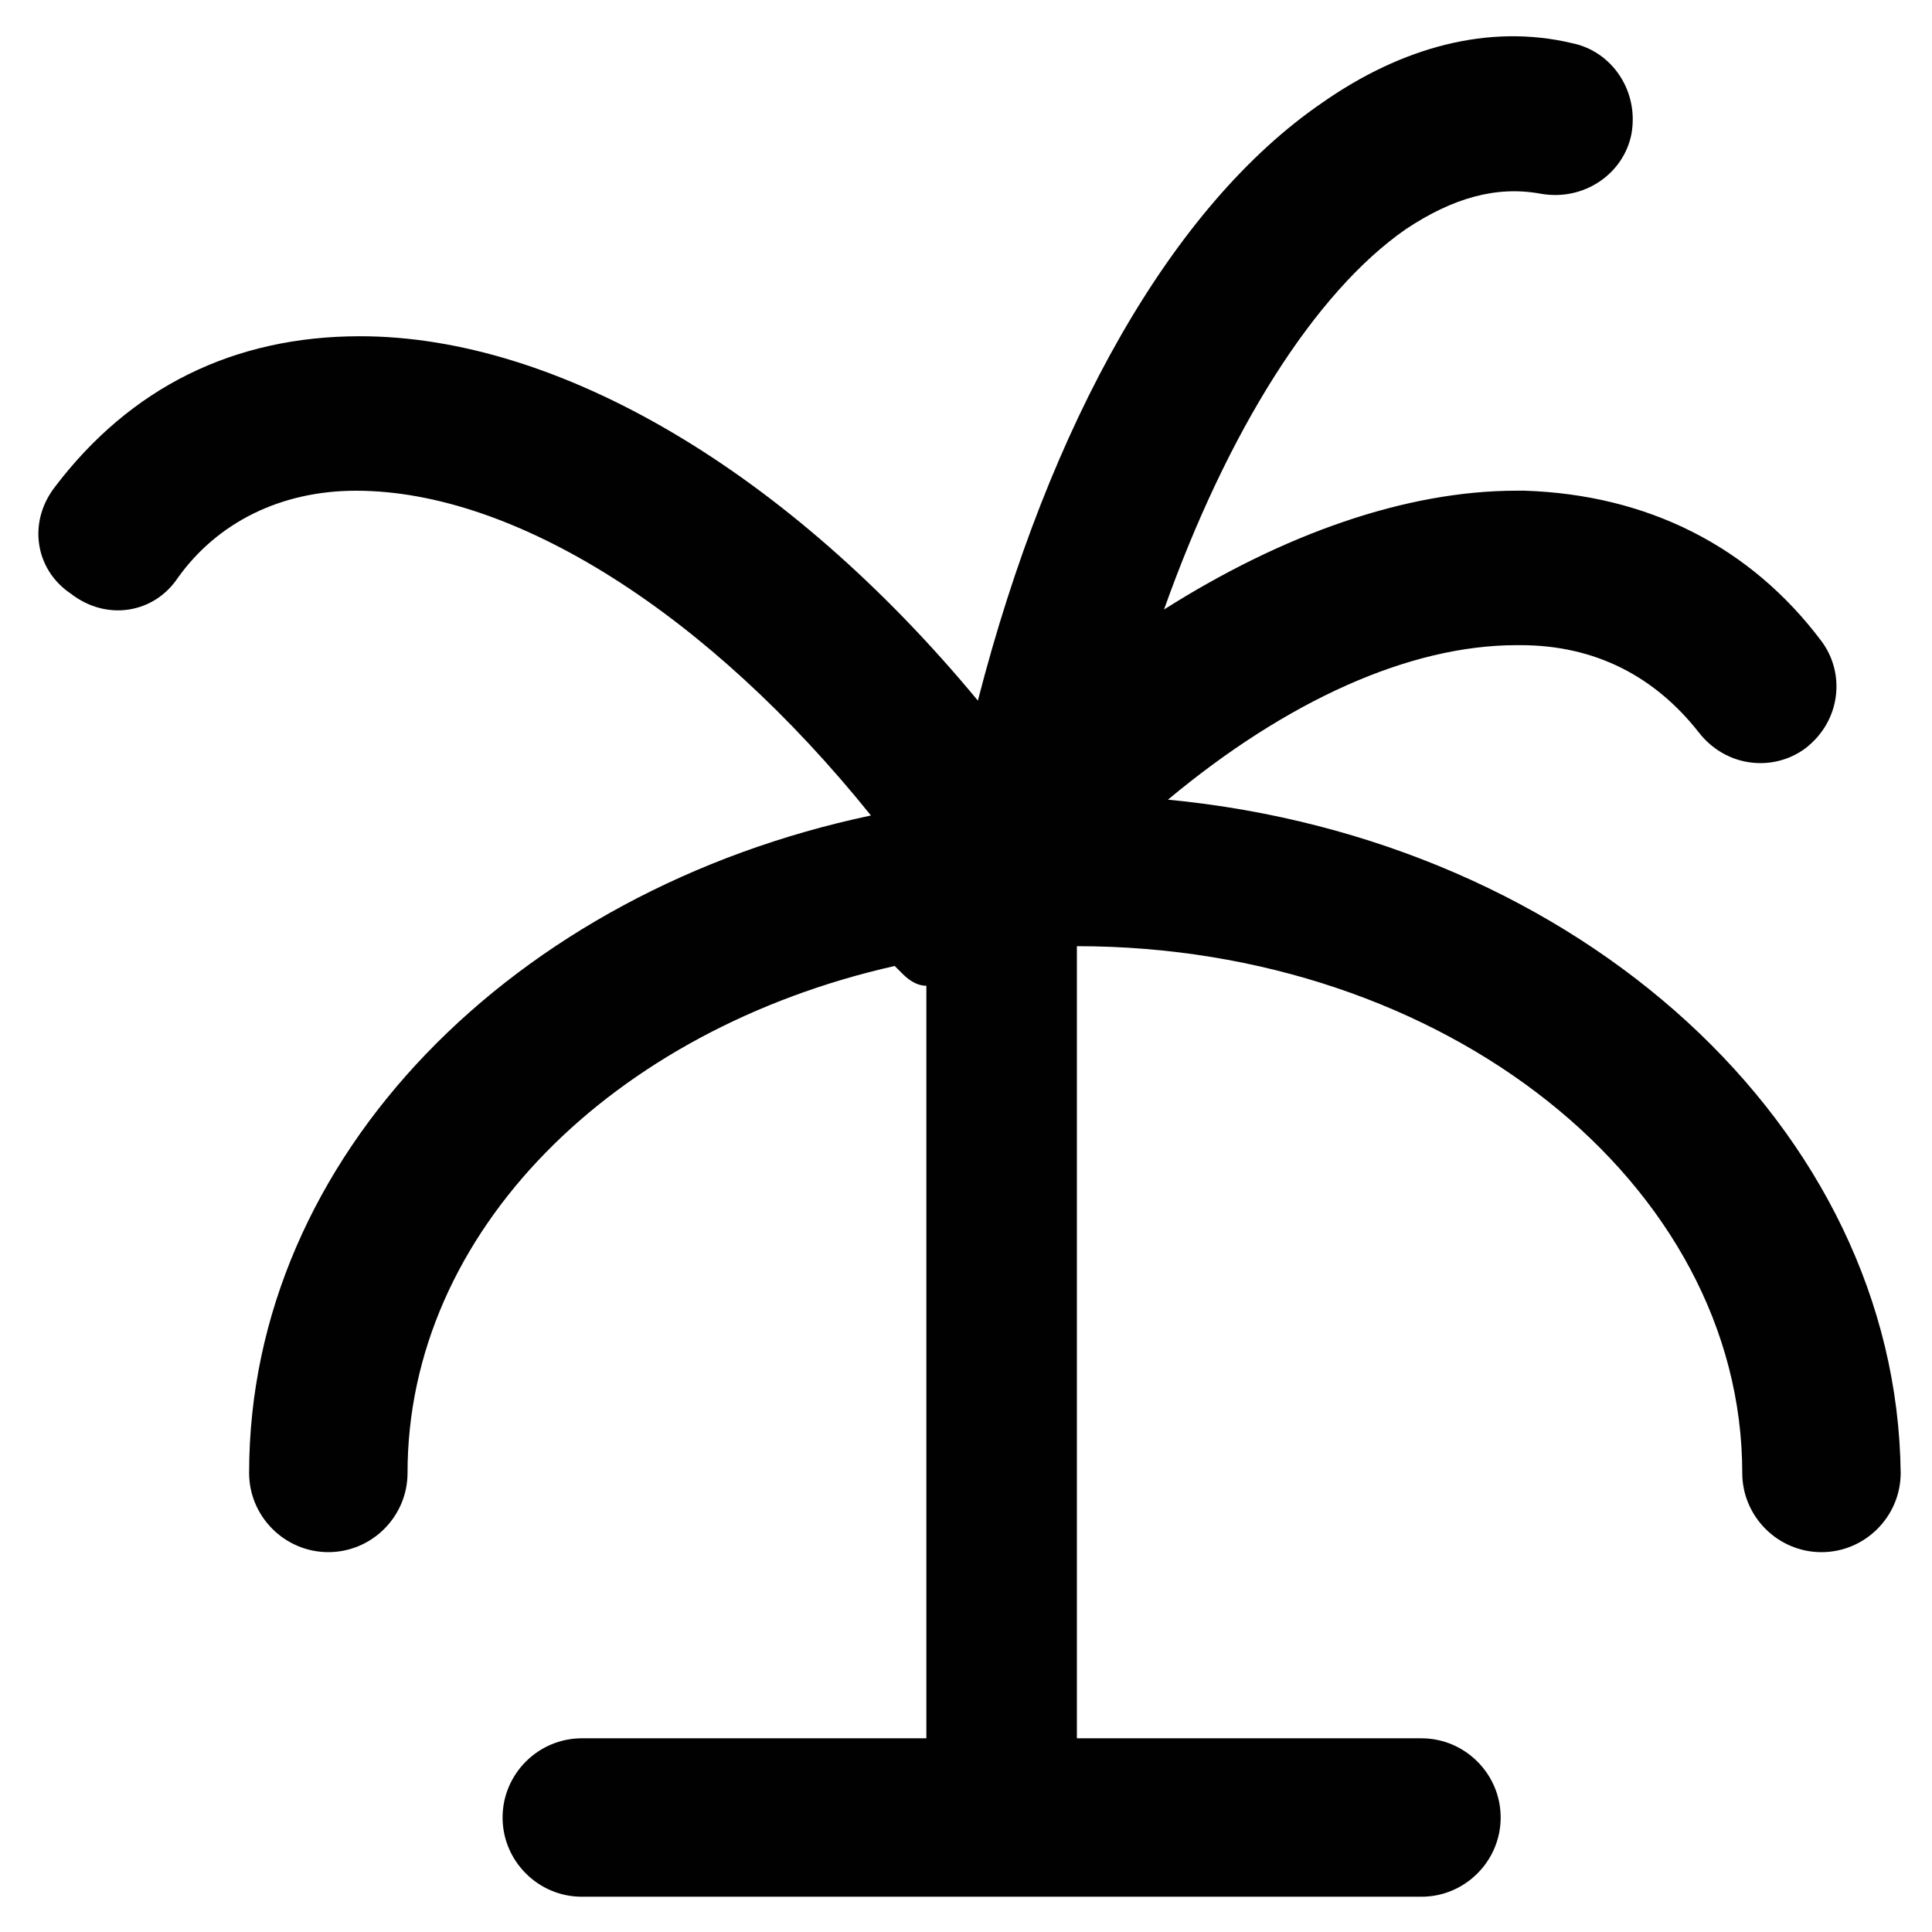 <?xml version="1.0" encoding="UTF-8"?>
<!-- Uploaded to: ICON Repo, www.svgrepo.com, Generator: ICON Repo Mixer Tools -->
<svg width="800px" height="800px" version="1.1" viewBox="144 144 512 512" xmlns="http://www.w3.org/2000/svg">
 <path d="m453.53 355.91c31.488-26.238 64.027-40.934 92.363-40.934h1.051c19.941 0 35.688 8.398 47.23 23.09 7.348 9.445 19.941 10.496 28.34 4.199 9.445-7.348 10.496-19.941 4.199-28.34-18.895-25.191-46.184-38.836-78.719-39.887h-2.098c-29.391 0-61.926 11.547-93.414 31.488 16.793-47.23 39.887-83.969 64.027-100.76 12.594-8.398 24.141-11.547 35.688-9.445 11.547 2.098 22.043-5.246 24.141-15.742 2.098-11.547-5.246-22.043-15.742-24.141-22.047-5.25-45.141 1.051-66.133 15.742-39.887 27.289-72.422 85.02-91.316 158.49-50.383-60.879-111.26-96.562-163.74-96.562-33.586 0-60.879 13.645-80.82 39.887-7.348 9.445-5.246 22.043 4.199 28.34 9.445 7.348 22.043 5.246 28.34-4.199 10.5-14.695 27.293-23.09 47.234-23.09 41.984 0 93.414 32.539 136.45 86.066-94.465 19.941-164.79 90.266-164.79 174.23 0 11.547 9.445 20.992 20.992 20.992s20.992-9.445 20.992-20.992c0-64.027 54.578-117.55 129.1-134.35l2.098 2.098c2.098 2.098 4.199 3.148 6.297 3.148v199.43h-91.316c-11.547 0-20.992 9.445-20.992 20.992 0 11.547 9.445 20.992 20.992 20.992h222.52c11.547 0 20.992-9.445 20.992-20.992 0-11.547-9.445-20.992-20.992-20.992h-91.316v-209.92c97.613 0 176.33 62.977 176.33 139.6 0 11.547 9.445 20.992 20.992 20.992s20.992-9.445 20.992-20.992c-1.043-91.316-85.012-167.94-194.17-178.43z" fill="#010101"/>
</svg>